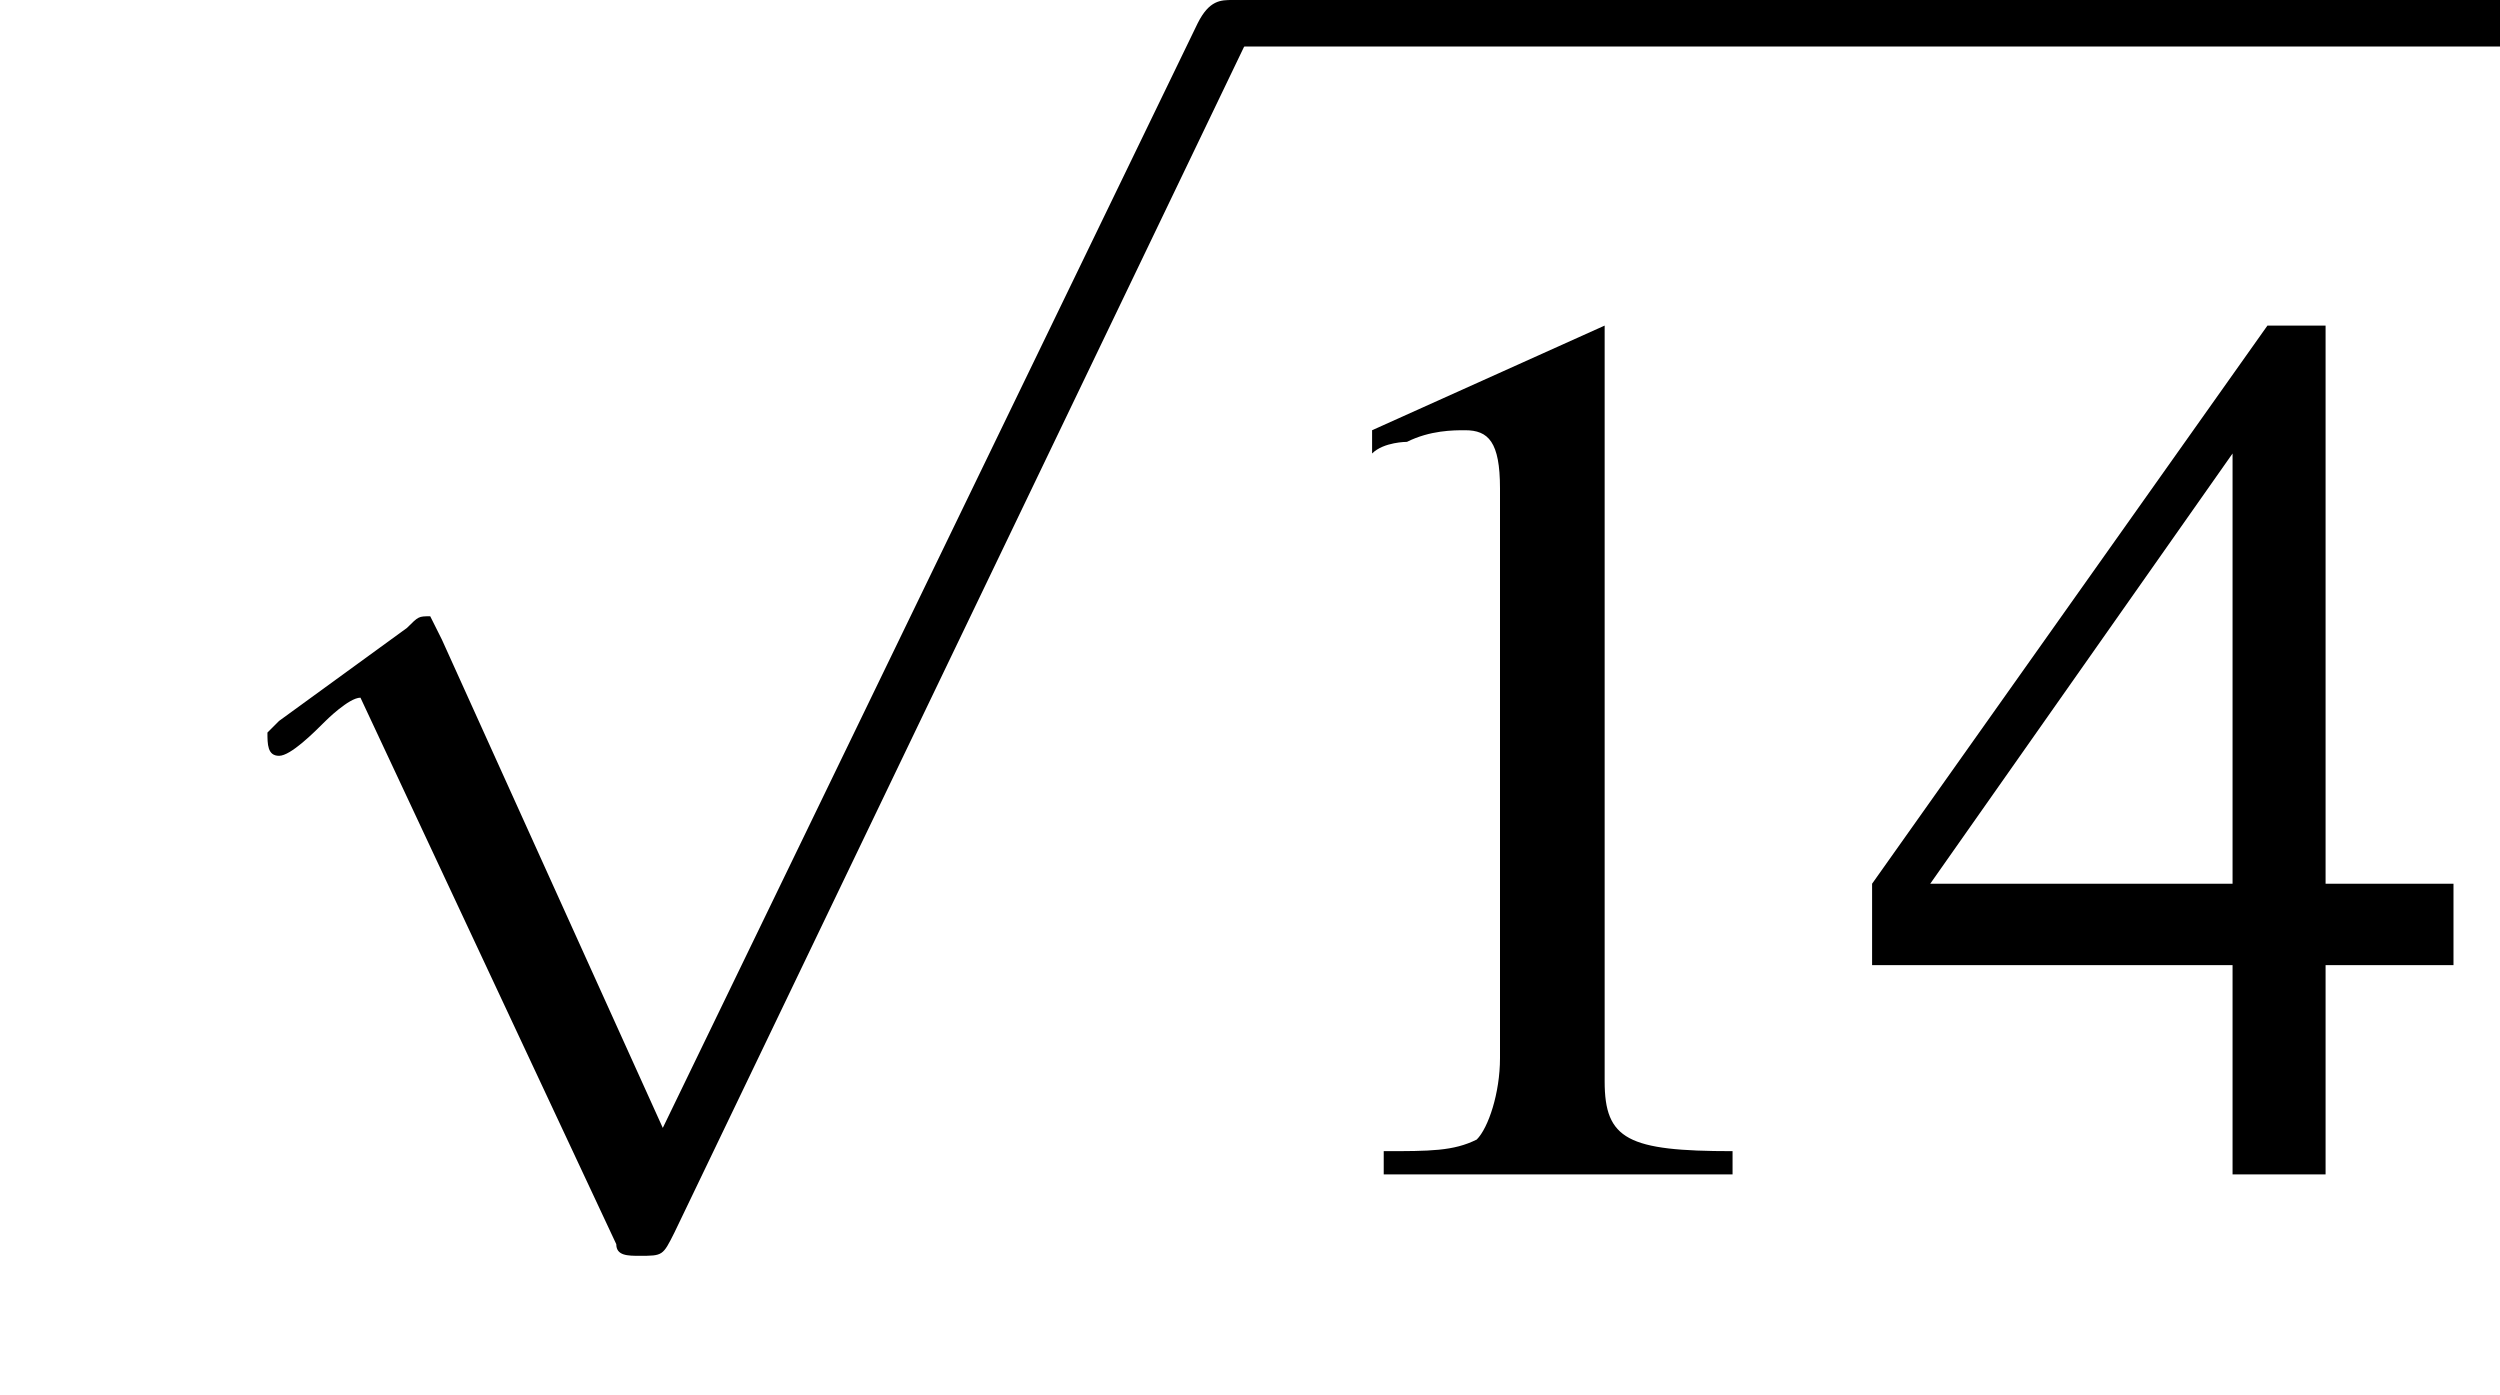 <?xml version='1.0' encoding='UTF-8'?>
<!---1.8-->
<svg version='1.1' xmlns='http://www.w3.org/2000/svg' xmlns:xlink='http://www.w3.org/1999/xlink' width='21.5pt' height='12.0pt' viewBox='225.9 72.2 21.5 12.0'>
<defs>
<use id='g7-49' xlink:href='#g3-49'/>
<use id='g7-52' xlink:href='#g3-52'/>
<path id='g3-49' d='M3.2-7.3L1.2-6.4V-6.2C1.3-6.3 1.5-6.3 1.5-6.3C1.7-6.4 1.9-6.4 2-6.4C2.2-6.4 2.3-6.3 2.3-5.9V-1C2.3-.7 2.2-.4 2.1-.3C1.9-.2 1.7-.2 1.3-.2V0H4.3V-.2C3.4-.2 3.2-.3 3.2-.8V-7.3L3.2-7.3Z'/>
<path id='g3-52' d='M5.1-2.5H4V-7.3H3.5L.1-2.5V-1.8H3.2V0H4V-1.8H5.1V-2.5ZM3.2-2.5H.6L3.2-6.2V-2.5Z'/>
<path id='g1-0' d='M7.2-2.5C7.3-2.5 7.5-2.5 7.5-2.7S7.3-2.9 7.2-2.9H1.3C1.1-2.9 .9-2.9 .9-2.7S1.1-2.5 1.3-2.5H7.2Z'/>
<path id='g1-112' d='M4.2 9.3L2.3 5.1C2.2 4.9 2.2 4.9 2.2 4.9C2.1 4.9 2.1 4.9 2 5L.9 5.8C.8 5.9 .8 5.9 .8 5.9C.8 6 .8 6.1 .9 6.1C1 6.1 1.2 5.9 1.3 5.8C1.3 5.8 1.5 5.6 1.6 5.6L3.8 10.3C3.8 10.4 3.9 10.4 4 10.4C4.2 10.4 4.2 10.4 4.3 10.2L9.2 0C9.3-.2 9.3-.2 9.3-.2C9.3-.3 9.2-.4 9.1-.4C9-.4 8.9-.4 8.8-.2L4.2 9.3Z'/>
</defs>
<g id='page1'>

<use x='227.4' y='72.6' xlink:href='#g1-112'/>
<rect x='236.5' y='72.2' height='.4' width='10.9'/>
<use x='236.5' y='82.3' xlink:href='#g7-49'/>
<use x='241.9' y='82.3' xlink:href='#g7-52'/>
</g>
</svg>